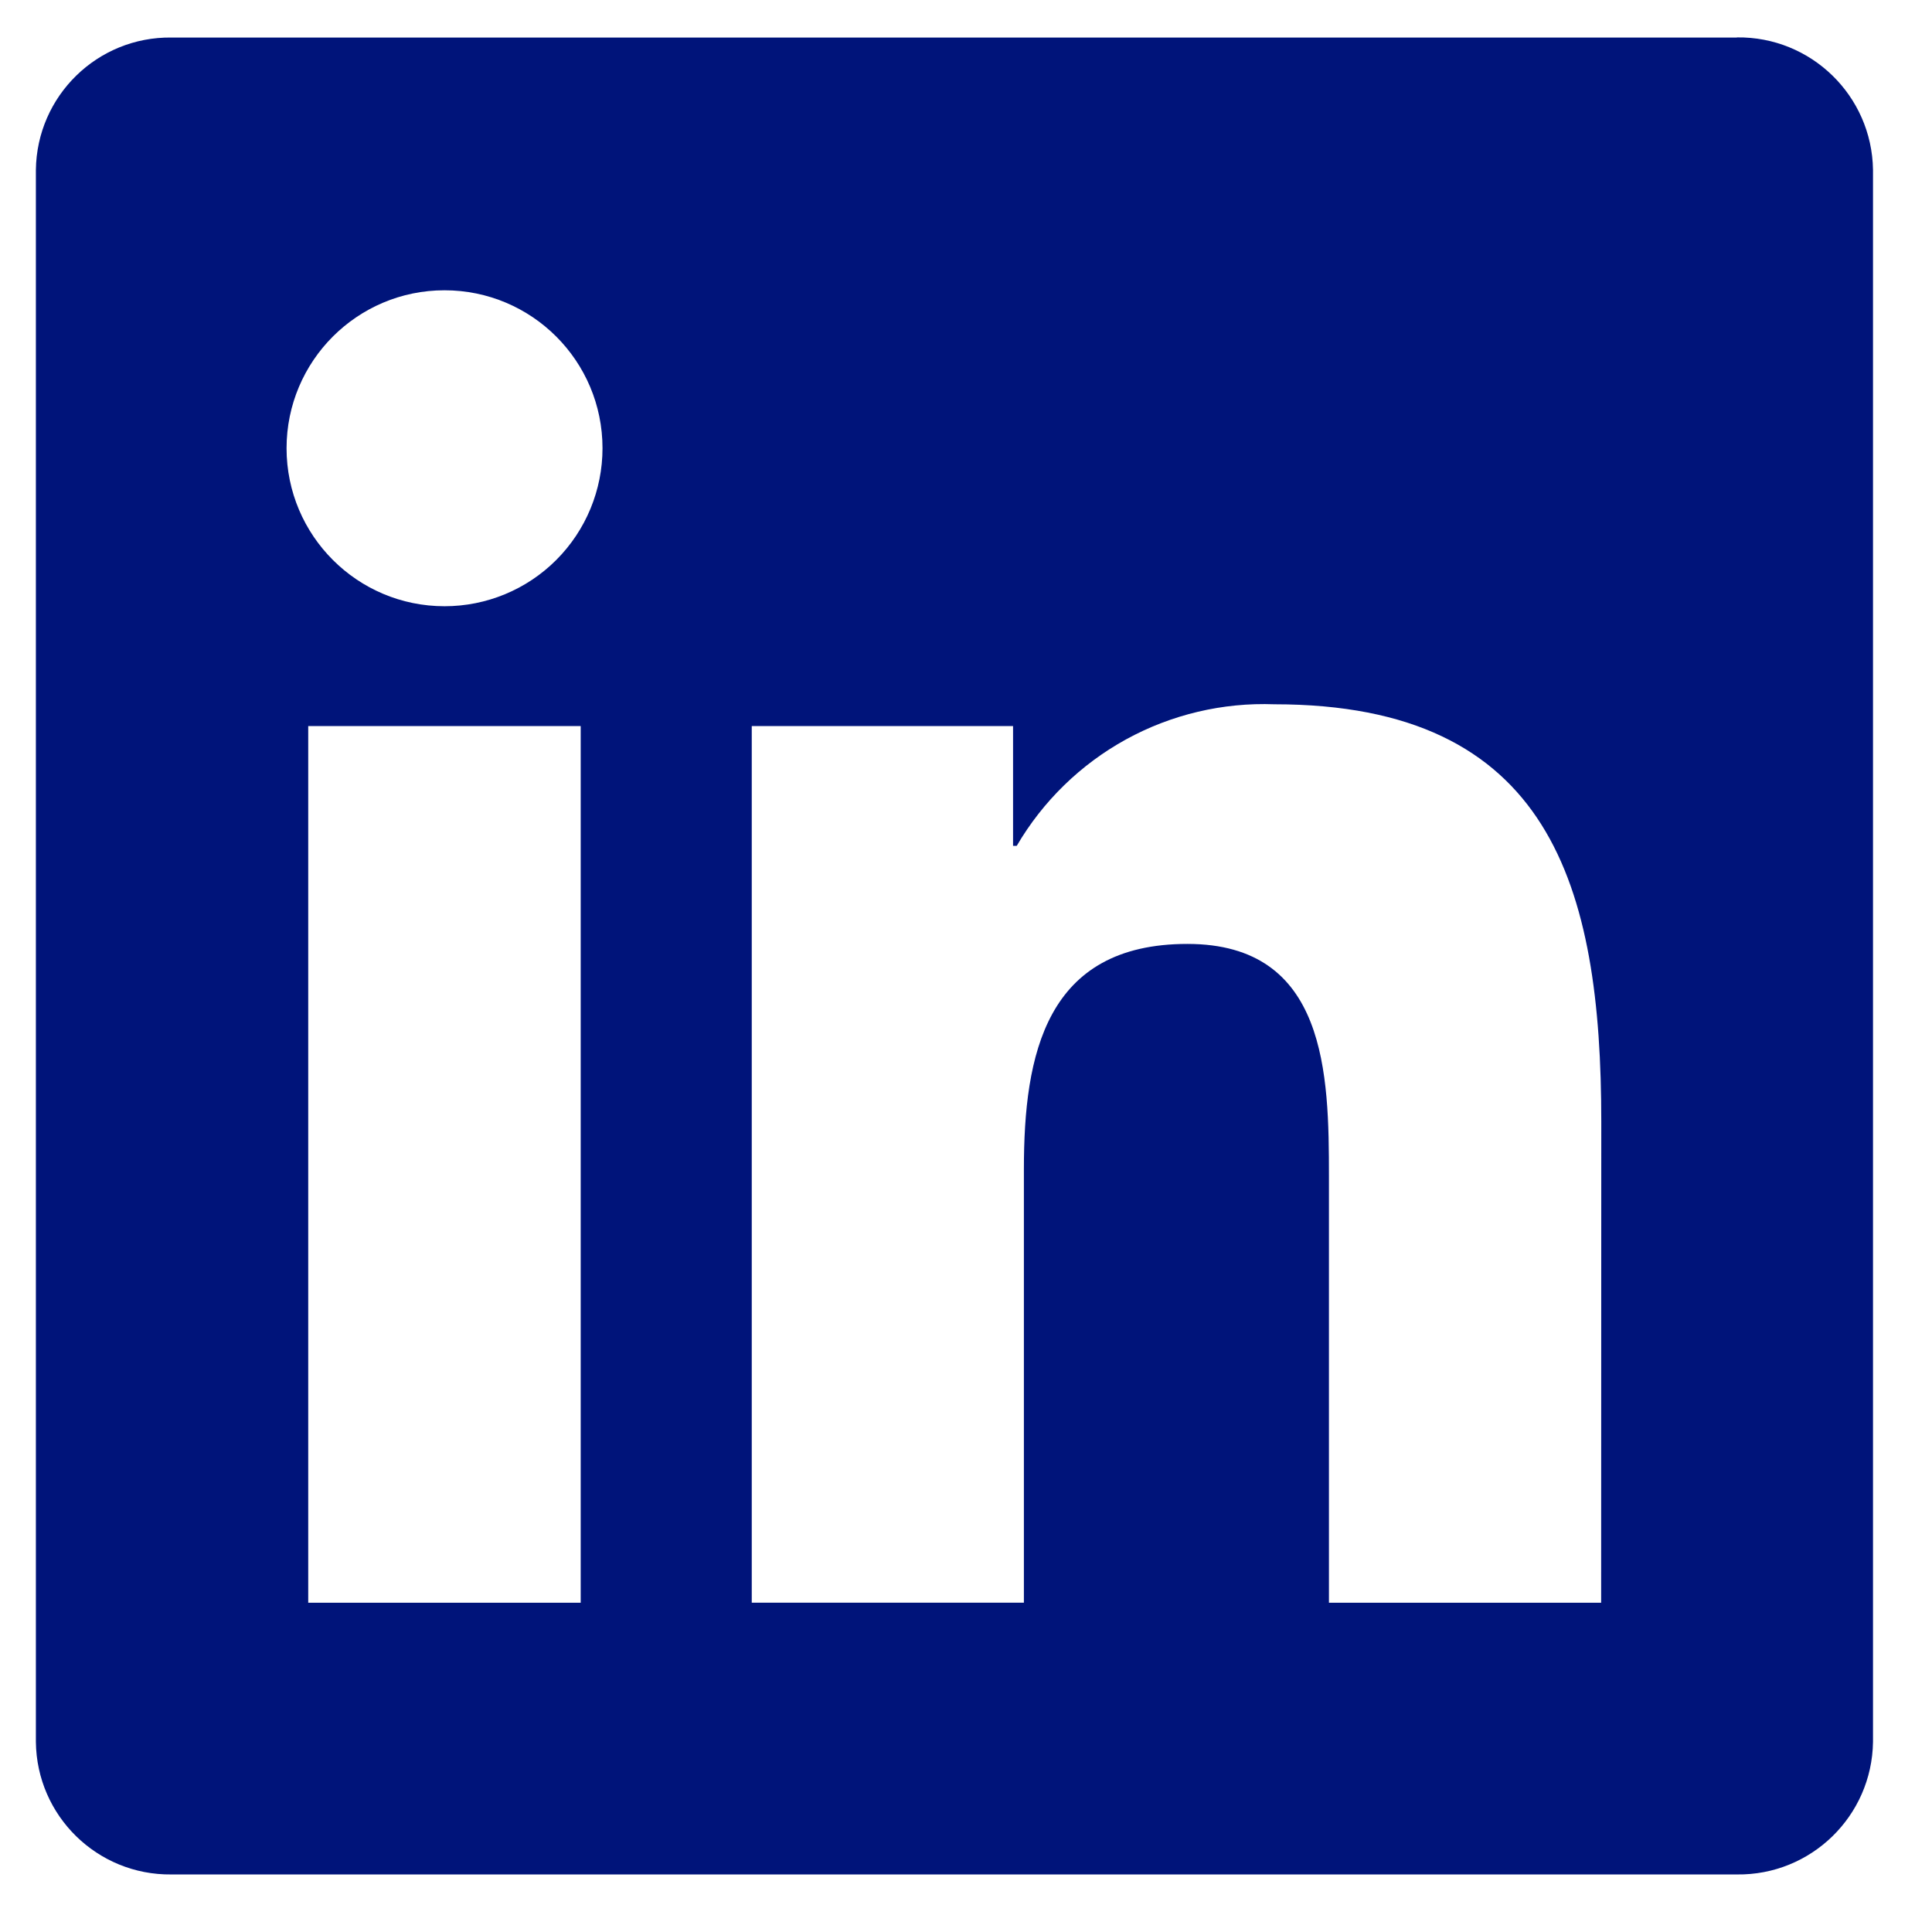 <svg width="28" height="28" viewBox="0 0 28 28" fill="none" xmlns="http://www.w3.org/2000/svg">
<g clip-path="url(#clip0_2987_366)">
<path d="M23.205 23.228H19.26V17.05C19.26 15.576 19.234 13.68 17.209 13.68C15.154 13.68 14.839 15.285 14.839 16.942V23.227H10.895V10.523H14.682V12.259H14.735C15.114 11.611 15.661 11.078 16.319 10.716C16.977 10.355 17.721 10.179 18.471 10.207C22.47 10.207 23.207 12.837 23.207 16.258L23.205 23.228ZM6.443 8.786C5.179 8.786 4.154 7.761 4.153 6.497C4.153 5.233 5.178 4.207 6.442 4.207C7.707 4.207 8.732 5.232 8.732 6.496C8.732 7.103 8.491 7.686 8.062 8.115C7.633 8.545 7.05 8.786 6.443 8.786ZM8.416 23.228H4.467V10.523H8.416L8.416 23.228ZM25.172 0.544H2.484C1.412 0.531 0.533 1.39 0.52 2.463V25.245C0.532 26.318 1.411 27.178 2.484 27.166H25.172C26.247 27.18 27.13 26.32 27.145 25.245V2.461C27.129 1.387 26.247 0.528 25.172 0.542" fill="#00147A"/>
</g>
<defs>
<clipPath id="clip0_2987_366">
<rect width="26.625" height="26.625" fill="white" transform="translate(0.52 0.542)"/>
</clipPath>
</defs>
</svg>
